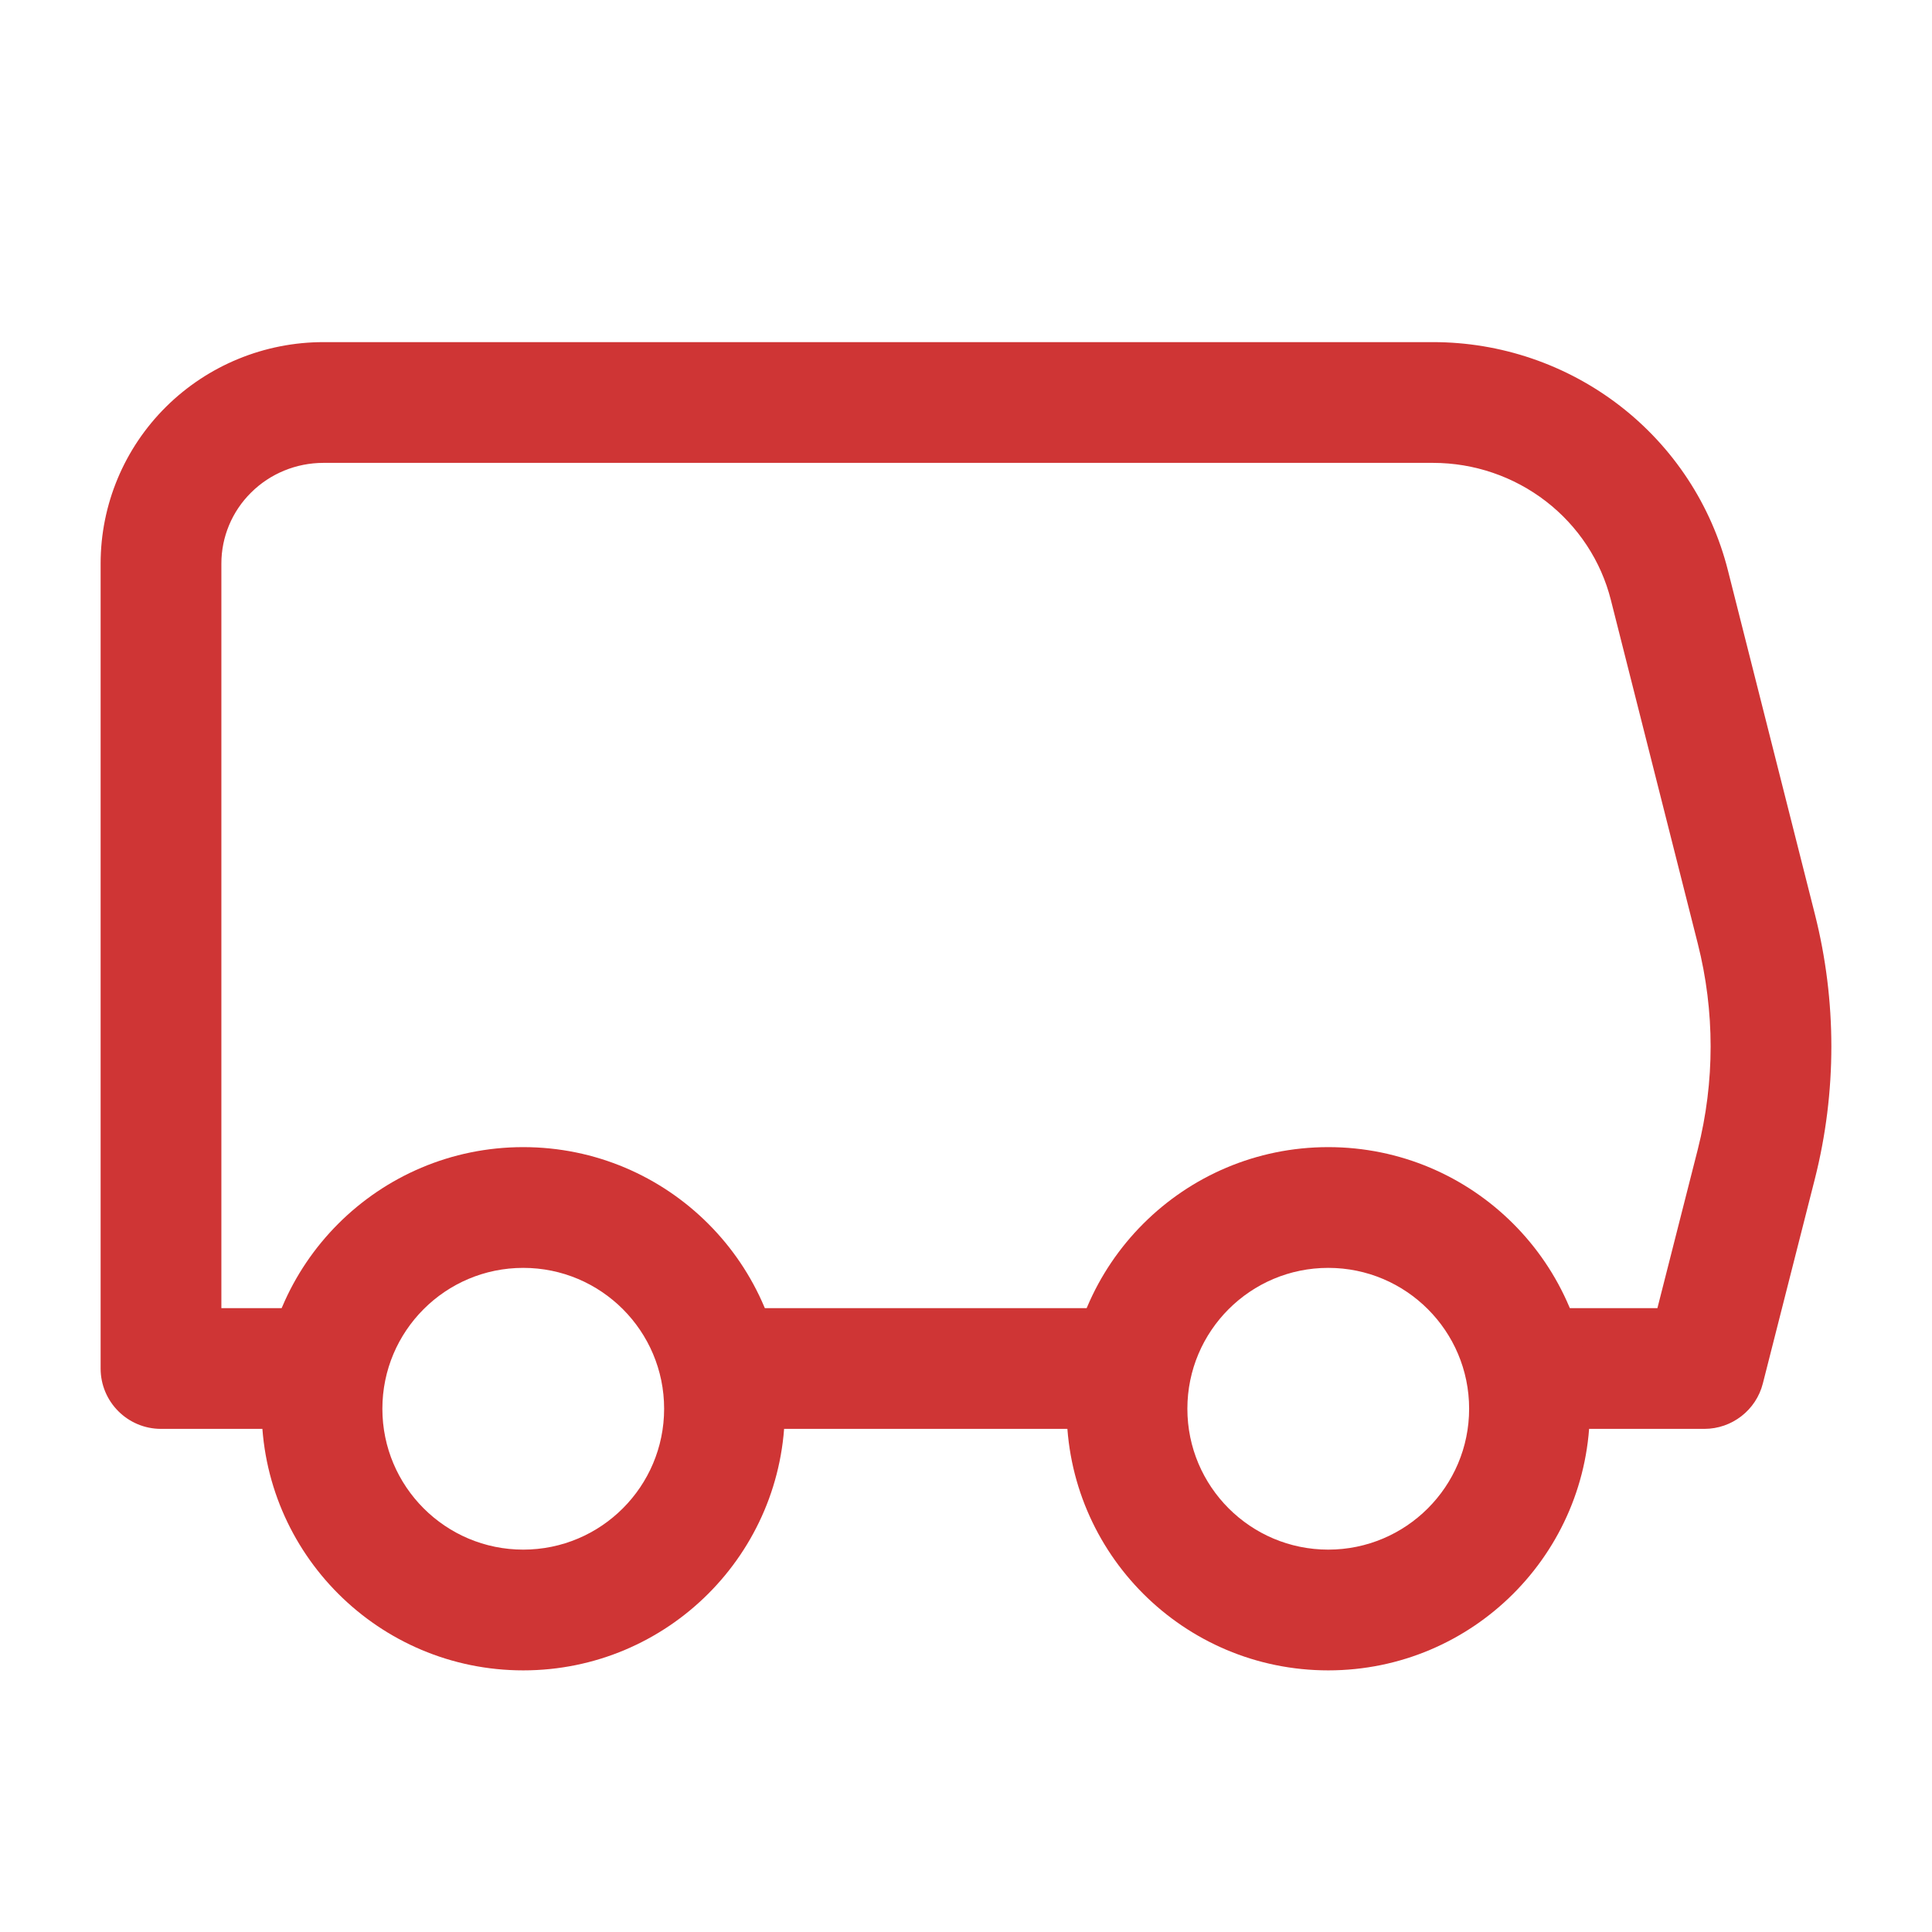 <?xml version="1.0" encoding="UTF-8"?> <svg xmlns="http://www.w3.org/2000/svg" width="24" height="24" viewBox="0 0 24 24" fill="none"> <path fill-rule="evenodd" clip-rule="evenodd" d="M2.063 5.053C2.583 4.538 3.286 4.25 4.018 4.25H17.802C17.802 4.25 17.802 4.25 17.802 4.25C18.642 4.25 19.459 4.528 20.123 5.041C20.787 5.554 21.26 6.274 21.465 7.086L22.545 11.356C22.818 12.435 22.818 13.565 22.545 14.644L21.899 17.185C21.815 17.517 21.515 17.75 21.172 17.75H19.154C18.74 17.75 18.404 17.414 18.404 17C18.404 16.586 18.74 16.25 19.154 16.25H20.589L21.091 14.276C21.303 13.438 21.303 12.562 21.091 11.724L20.011 7.454C19.889 6.969 19.605 6.537 19.205 6.228C18.805 5.919 18.311 5.75 17.802 5.75H4.018C3.68 5.75 3.356 5.883 3.119 6.119C2.882 6.353 2.75 6.671 2.75 7V16.25H4.018C4.432 16.25 4.768 16.586 4.768 17C4.768 17.414 4.432 17.75 4.018 17.75H2C1.586 17.75 1.25 17.414 1.25 17V7C1.25 6.268 1.543 5.568 2.063 5.053ZM8.323 17C8.323 16.586 8.658 16.25 9.073 16.25H13.5C13.914 16.25 14.25 16.586 14.25 17C14.25 17.414 13.914 17.75 13.5 17.75H9.073C8.658 17.75 8.323 17.414 8.323 17Z" fill="#CF3535"></path> <path fill-rule="evenodd" clip-rule="evenodd" d="M6.5 15.75C5.534 15.75 4.75 16.534 4.75 17.5C4.75 18.466 5.534 19.25 6.5 19.25C7.466 19.25 8.25 18.466 8.25 17.5C8.25 16.534 7.466 15.75 6.5 15.75ZM3.25 17.5C3.25 15.705 4.705 14.25 6.5 14.25C8.295 14.25 9.75 15.705 9.75 17.5C9.75 19.295 8.295 20.75 6.5 20.75C4.705 20.75 3.25 19.295 3.25 17.5Z" fill="#CF3535"></path> <path fill-rule="evenodd" clip-rule="evenodd" d="M16.5 15.75C15.534 15.75 14.75 16.534 14.75 17.5C14.75 18.466 15.534 19.25 16.5 19.25C17.466 19.25 18.25 18.466 18.25 17.5C18.25 16.534 17.466 15.75 16.5 15.75ZM13.25 17.5C13.25 15.705 14.705 14.25 16.5 14.25C18.295 14.25 19.75 15.705 19.75 17.5C19.75 19.295 18.295 20.75 16.5 20.75C14.705 20.75 13.25 19.295 13.25 17.5Z" fill="#CF3535"></path> </svg> 